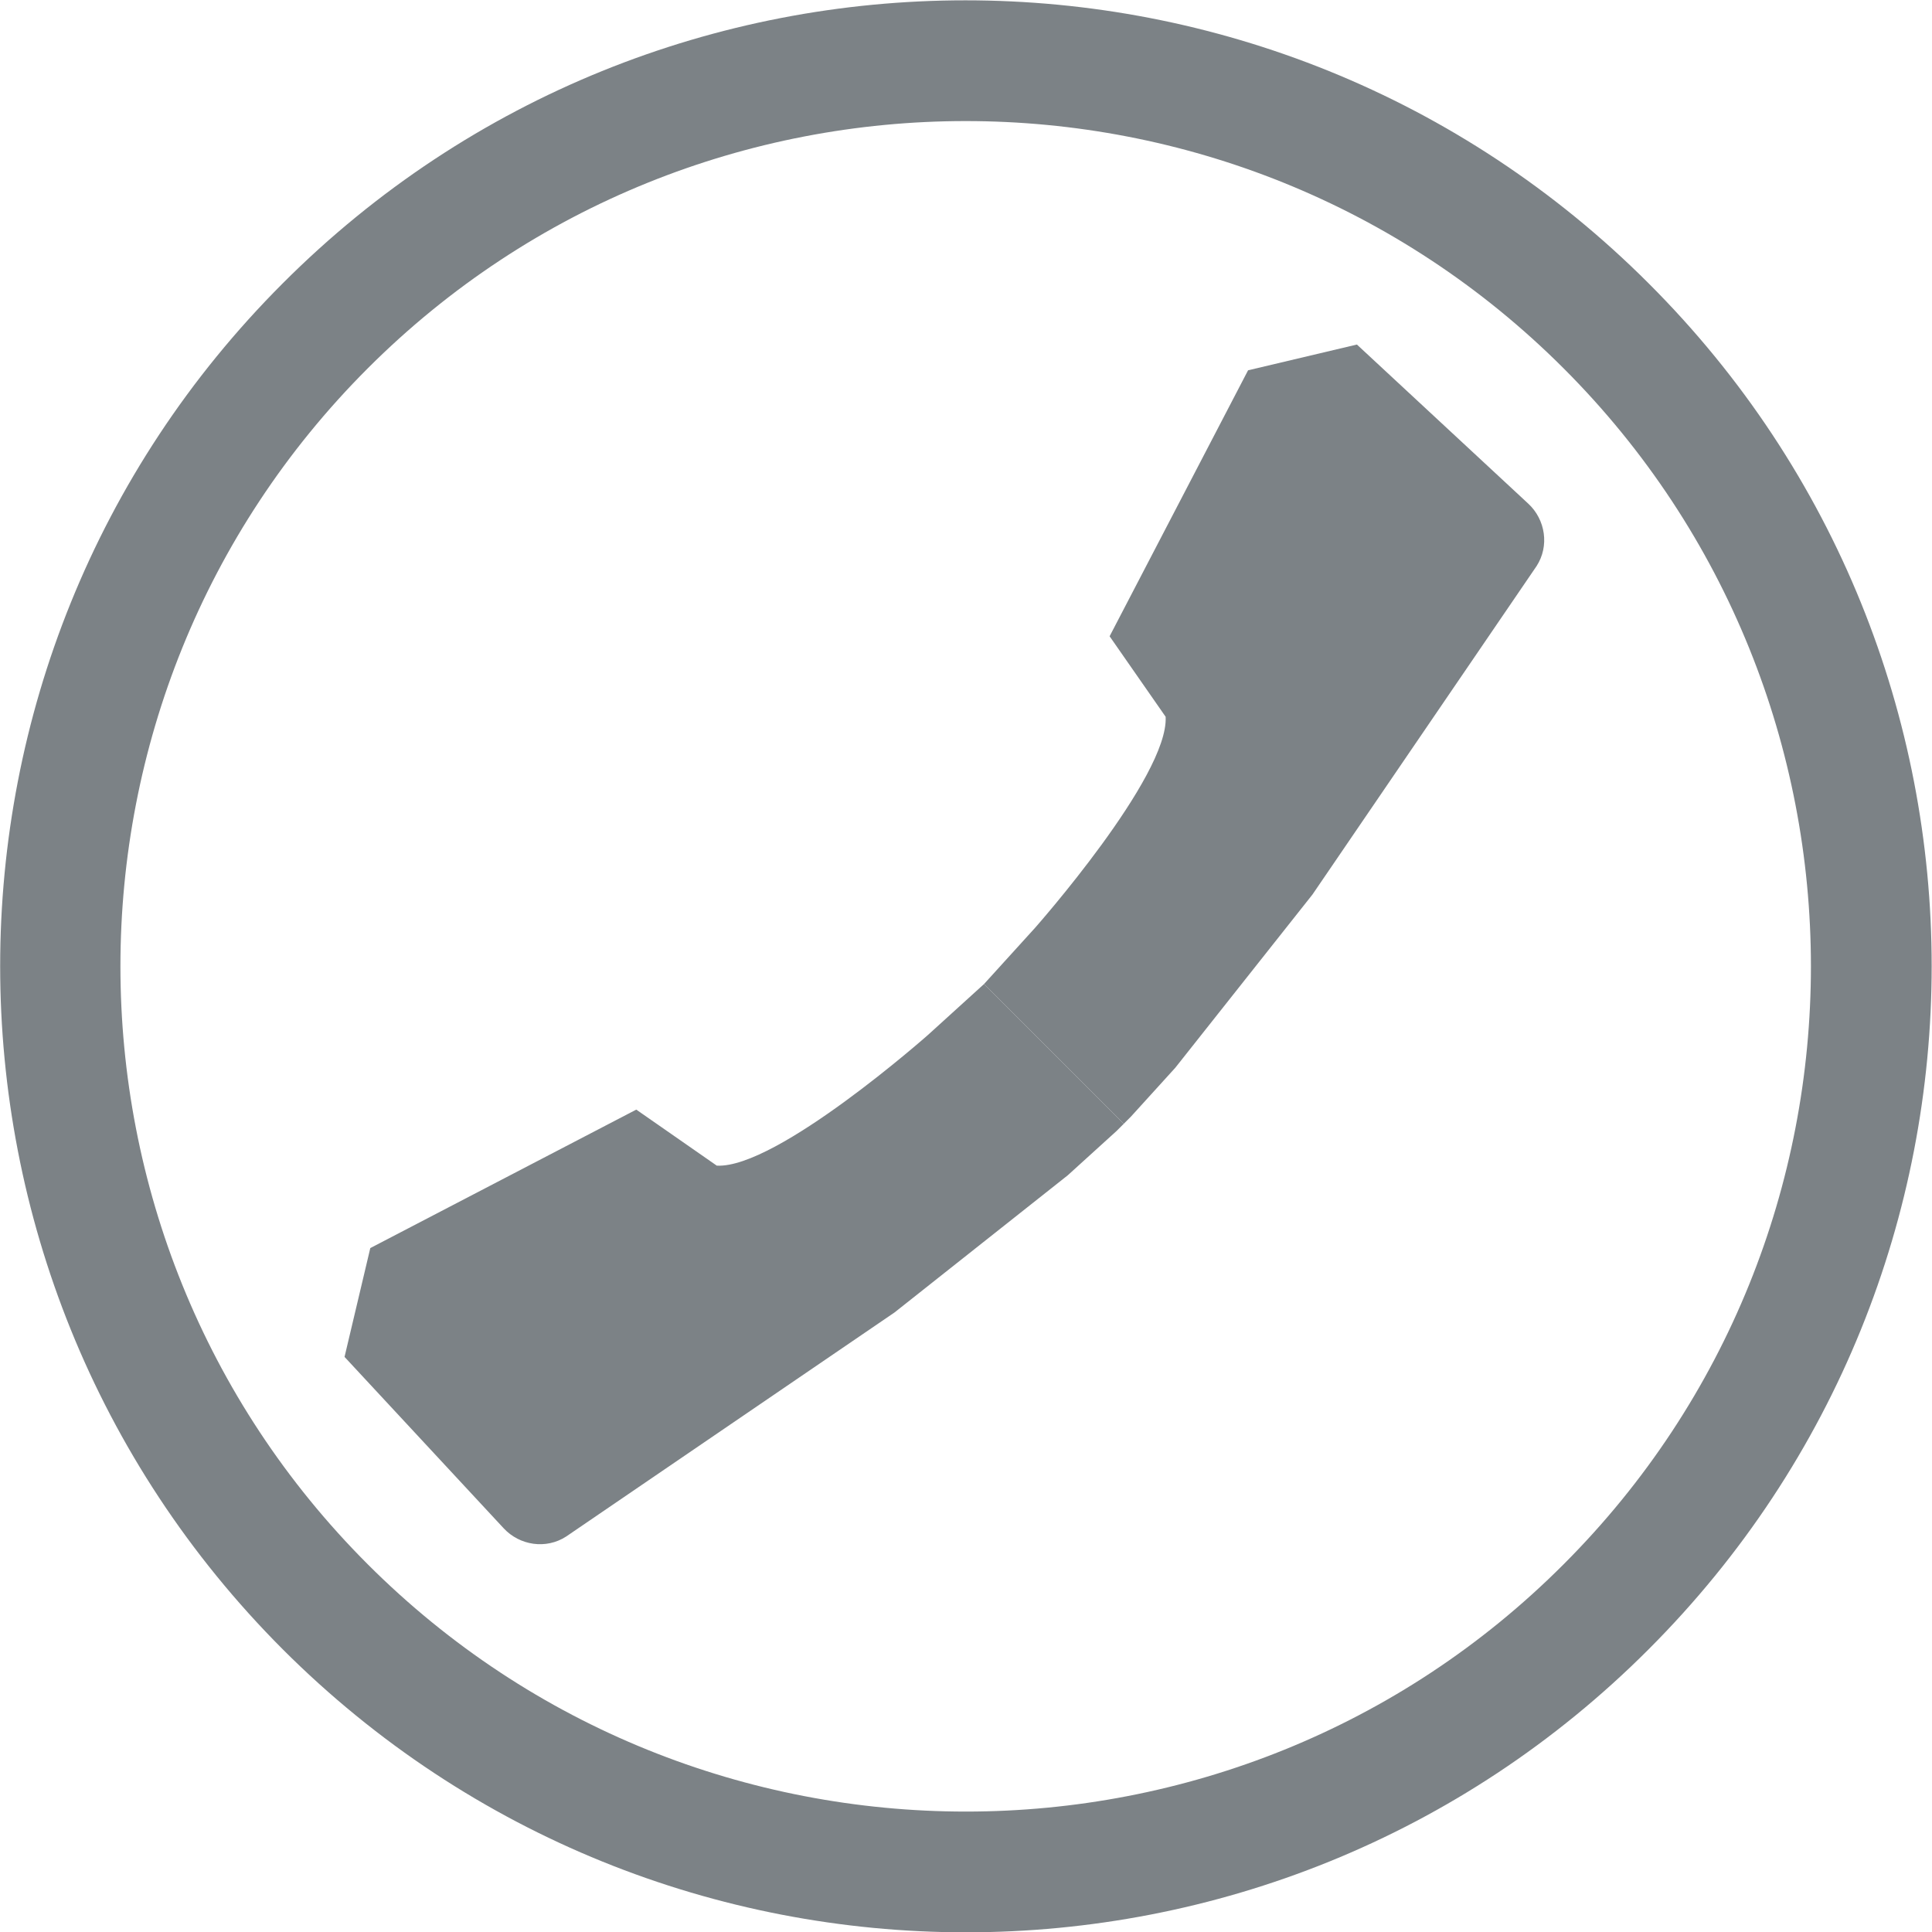 <?xml version="1.0" encoding="utf-8"?>
<!-- Generator: Adobe Illustrator 22.1.0, SVG Export Plug-In . SVG Version: 6.00 Build 0)  -->
<svg version="1.1" id="Слой_1" xmlns="http://www.w3.org/2000/svg" xmlns:xlink="http://www.w3.org/1999/xlink" x="0px" y="0px"
	 viewBox="0 0 300 300" style="enable-background:new 0 0 300 300;" xml:space="preserve">
<style type="text/css">
	.st0{fill:#7C8286;}
</style>
<g>
	<path class="st0" d="M57.1,242.9c-51.2-51.2-51.2-134.5,0-185.7s134.5-51.2,185.7,0s51.2,134.5,0,185.7
		C191.7,294.1,108.3,294.1,57.1,242.9 M43.9,256.1L43.9,256.1c58.6,58.6,153.6,58.6,212.1,0l0,0c58.6-58.6,58.6-153.6,0-212.1l0,0
		c-58.6-58.6-153.6-58.6-212.1,0l0,0C-14.6,102.5-14.6,197.5,43.9,256.1L43.9,256.1z"/>
	<path class="st0" d="M181,111.3c0.5,9.3-20.3,32.8-20.3,32.8l-7.9,8.7l21.7,21.7c0.4-0.4,0.7-0.7,1.1-1.1l6.9-7.6l21.3-26.9
		l34.8-51c2-3.1,1.4-7.2-1.3-9.7l-26.6-24.7l-16.9,4l-21.5,41.3L181,111.3z"/>
	<path class="st0" d="M111.3,181c9.3,0.5,32.8-20.3,32.8-20.3l8.7-7.9l21.7,21.7c-0.4,0.4-0.7,0.7-1.1,1.1l-7.6,6.9l-26.9,21.3
		l-51,34.8c-3.1,2-7.2,1.4-9.7-1.3l-24.7-26.6l4-16.9l41.3-21.5L111.3,181z"/>
</g>
</svg>
